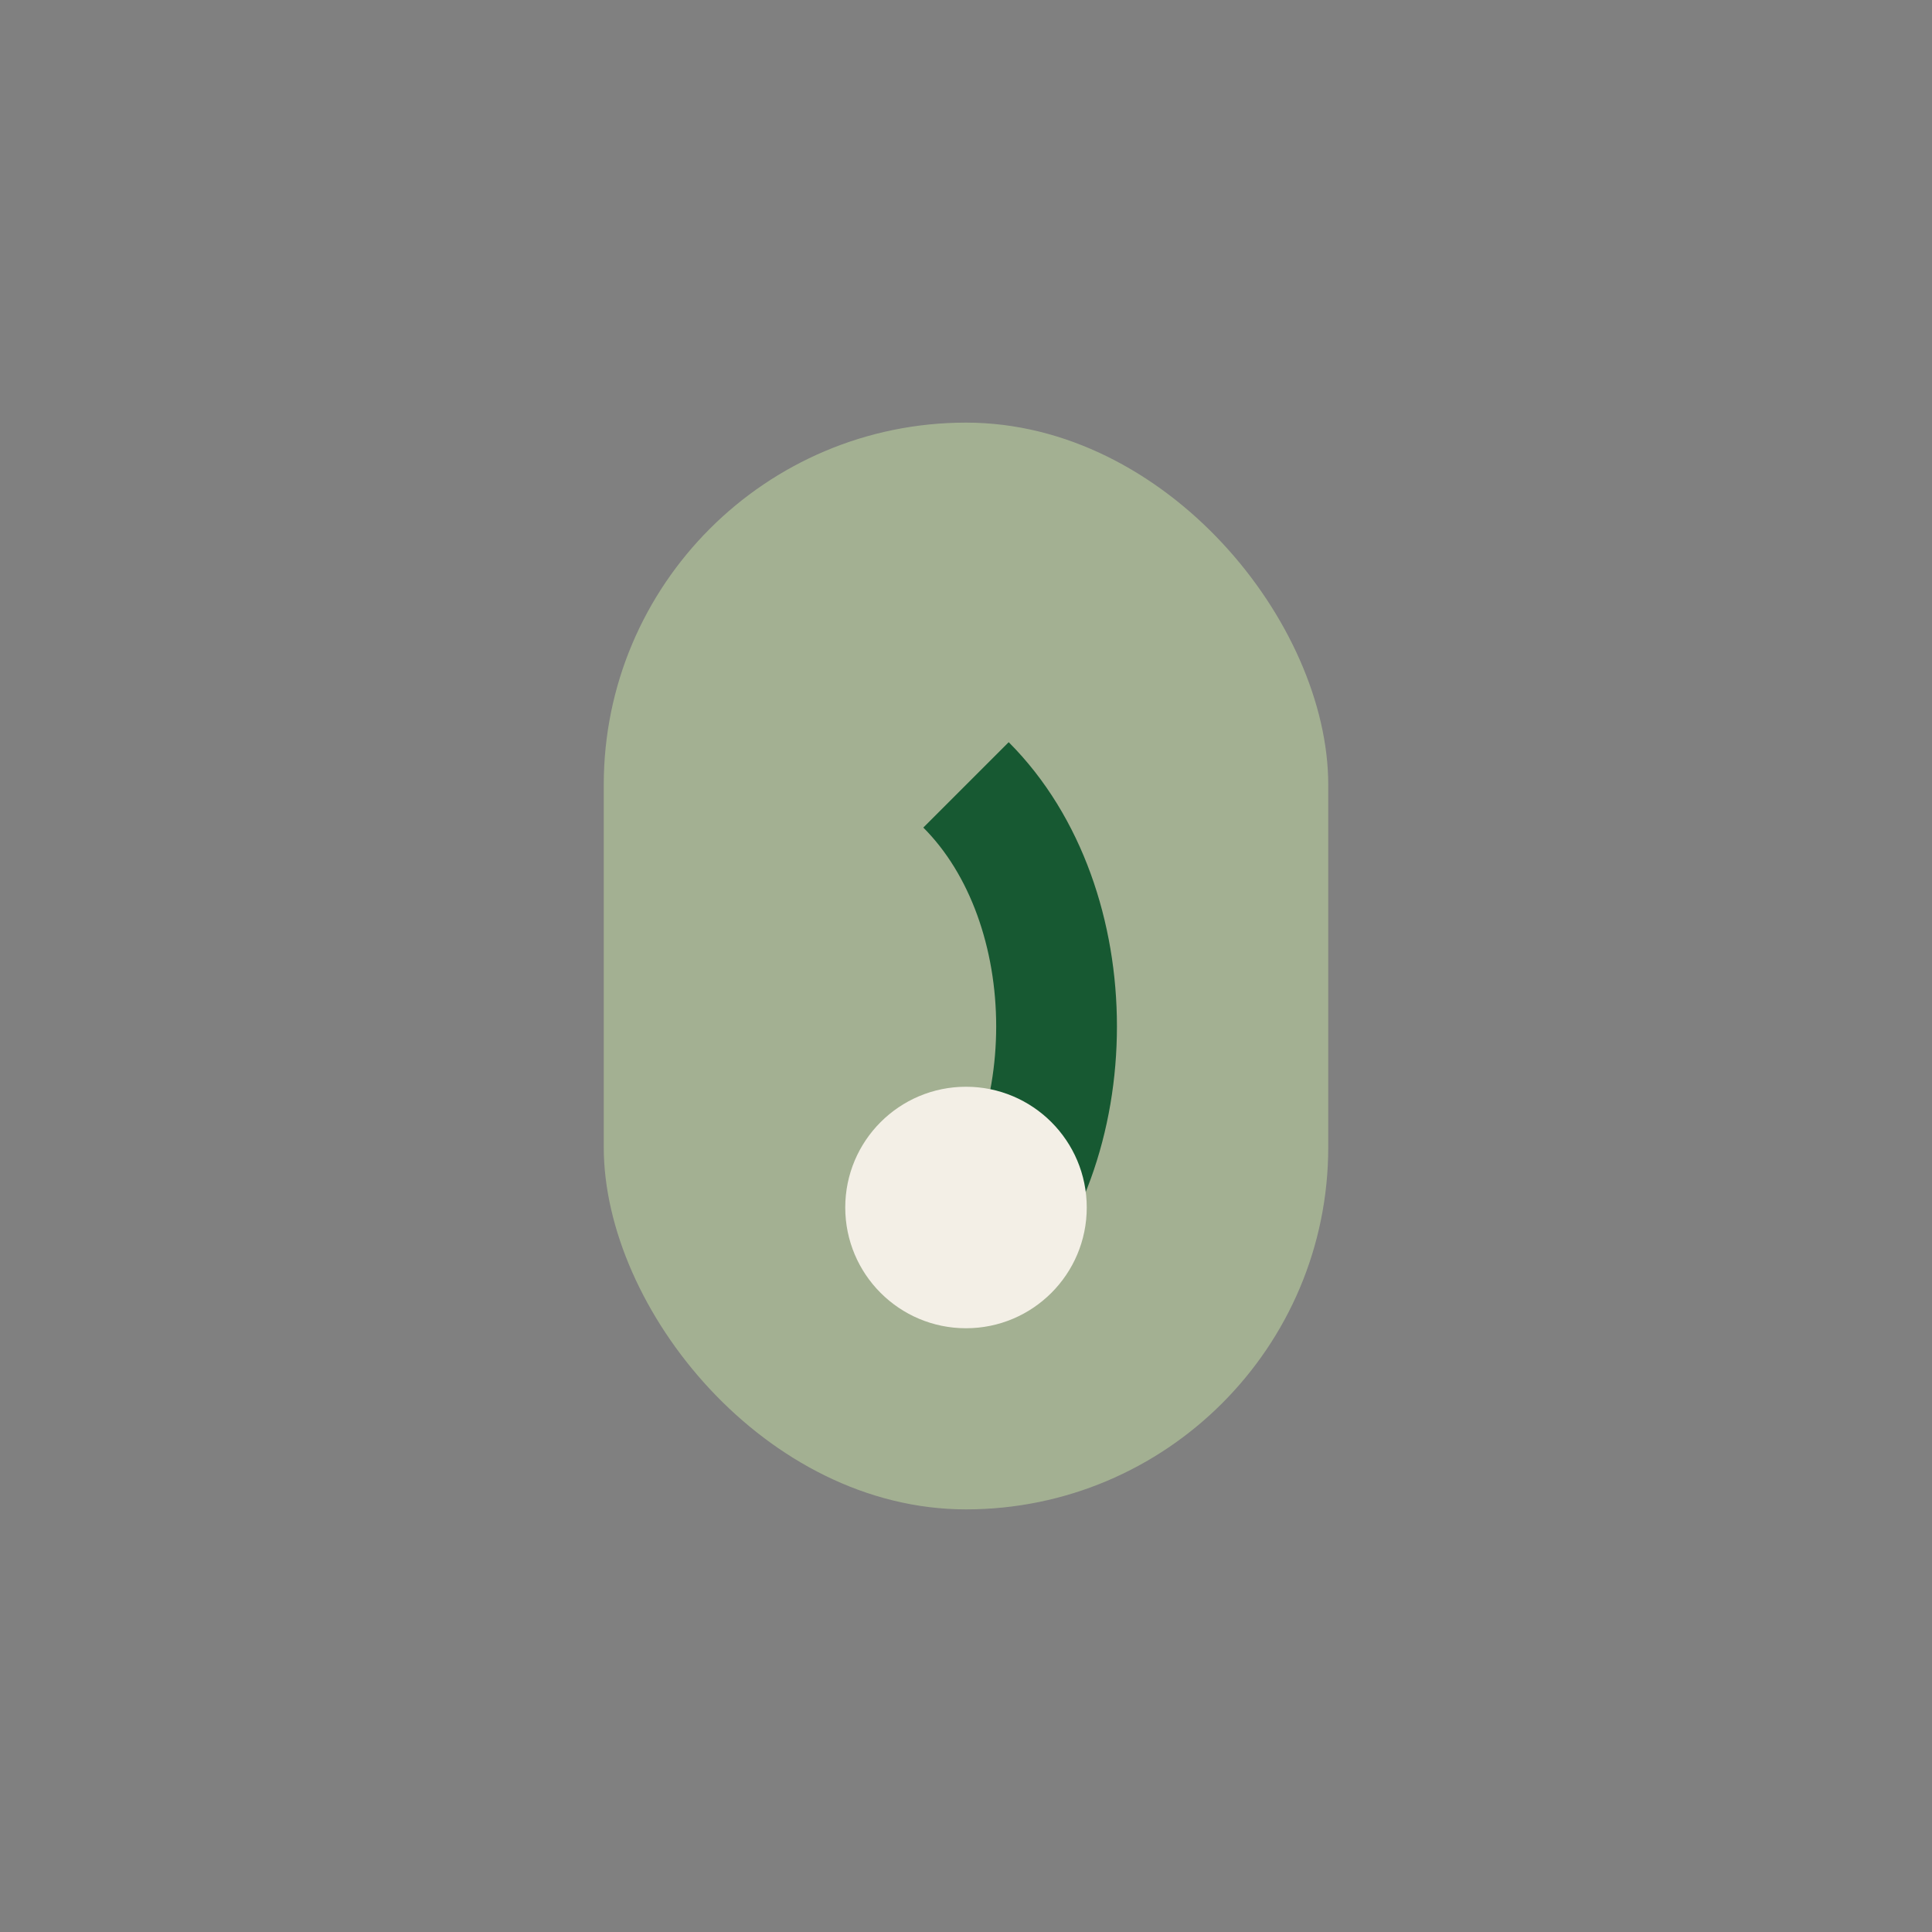 <?xml version="1.0" encoding="UTF-8"?>
<svg xmlns="http://www.w3.org/2000/svg" width="32" height="32" viewBox="0 0 32 32"><rect x="0" y="0" width="32" height="32" fill="#808080" stroke="none"/><rect x="10" y="7" width="12" height="18" rx="6" fill="#A3B092"/><path d="M16 13c2 2 2 6 0 8" stroke="#175932" stroke-width="2" fill="none"/><circle cx="16" cy="20" r="2" fill="#F3EFE6"/></svg>